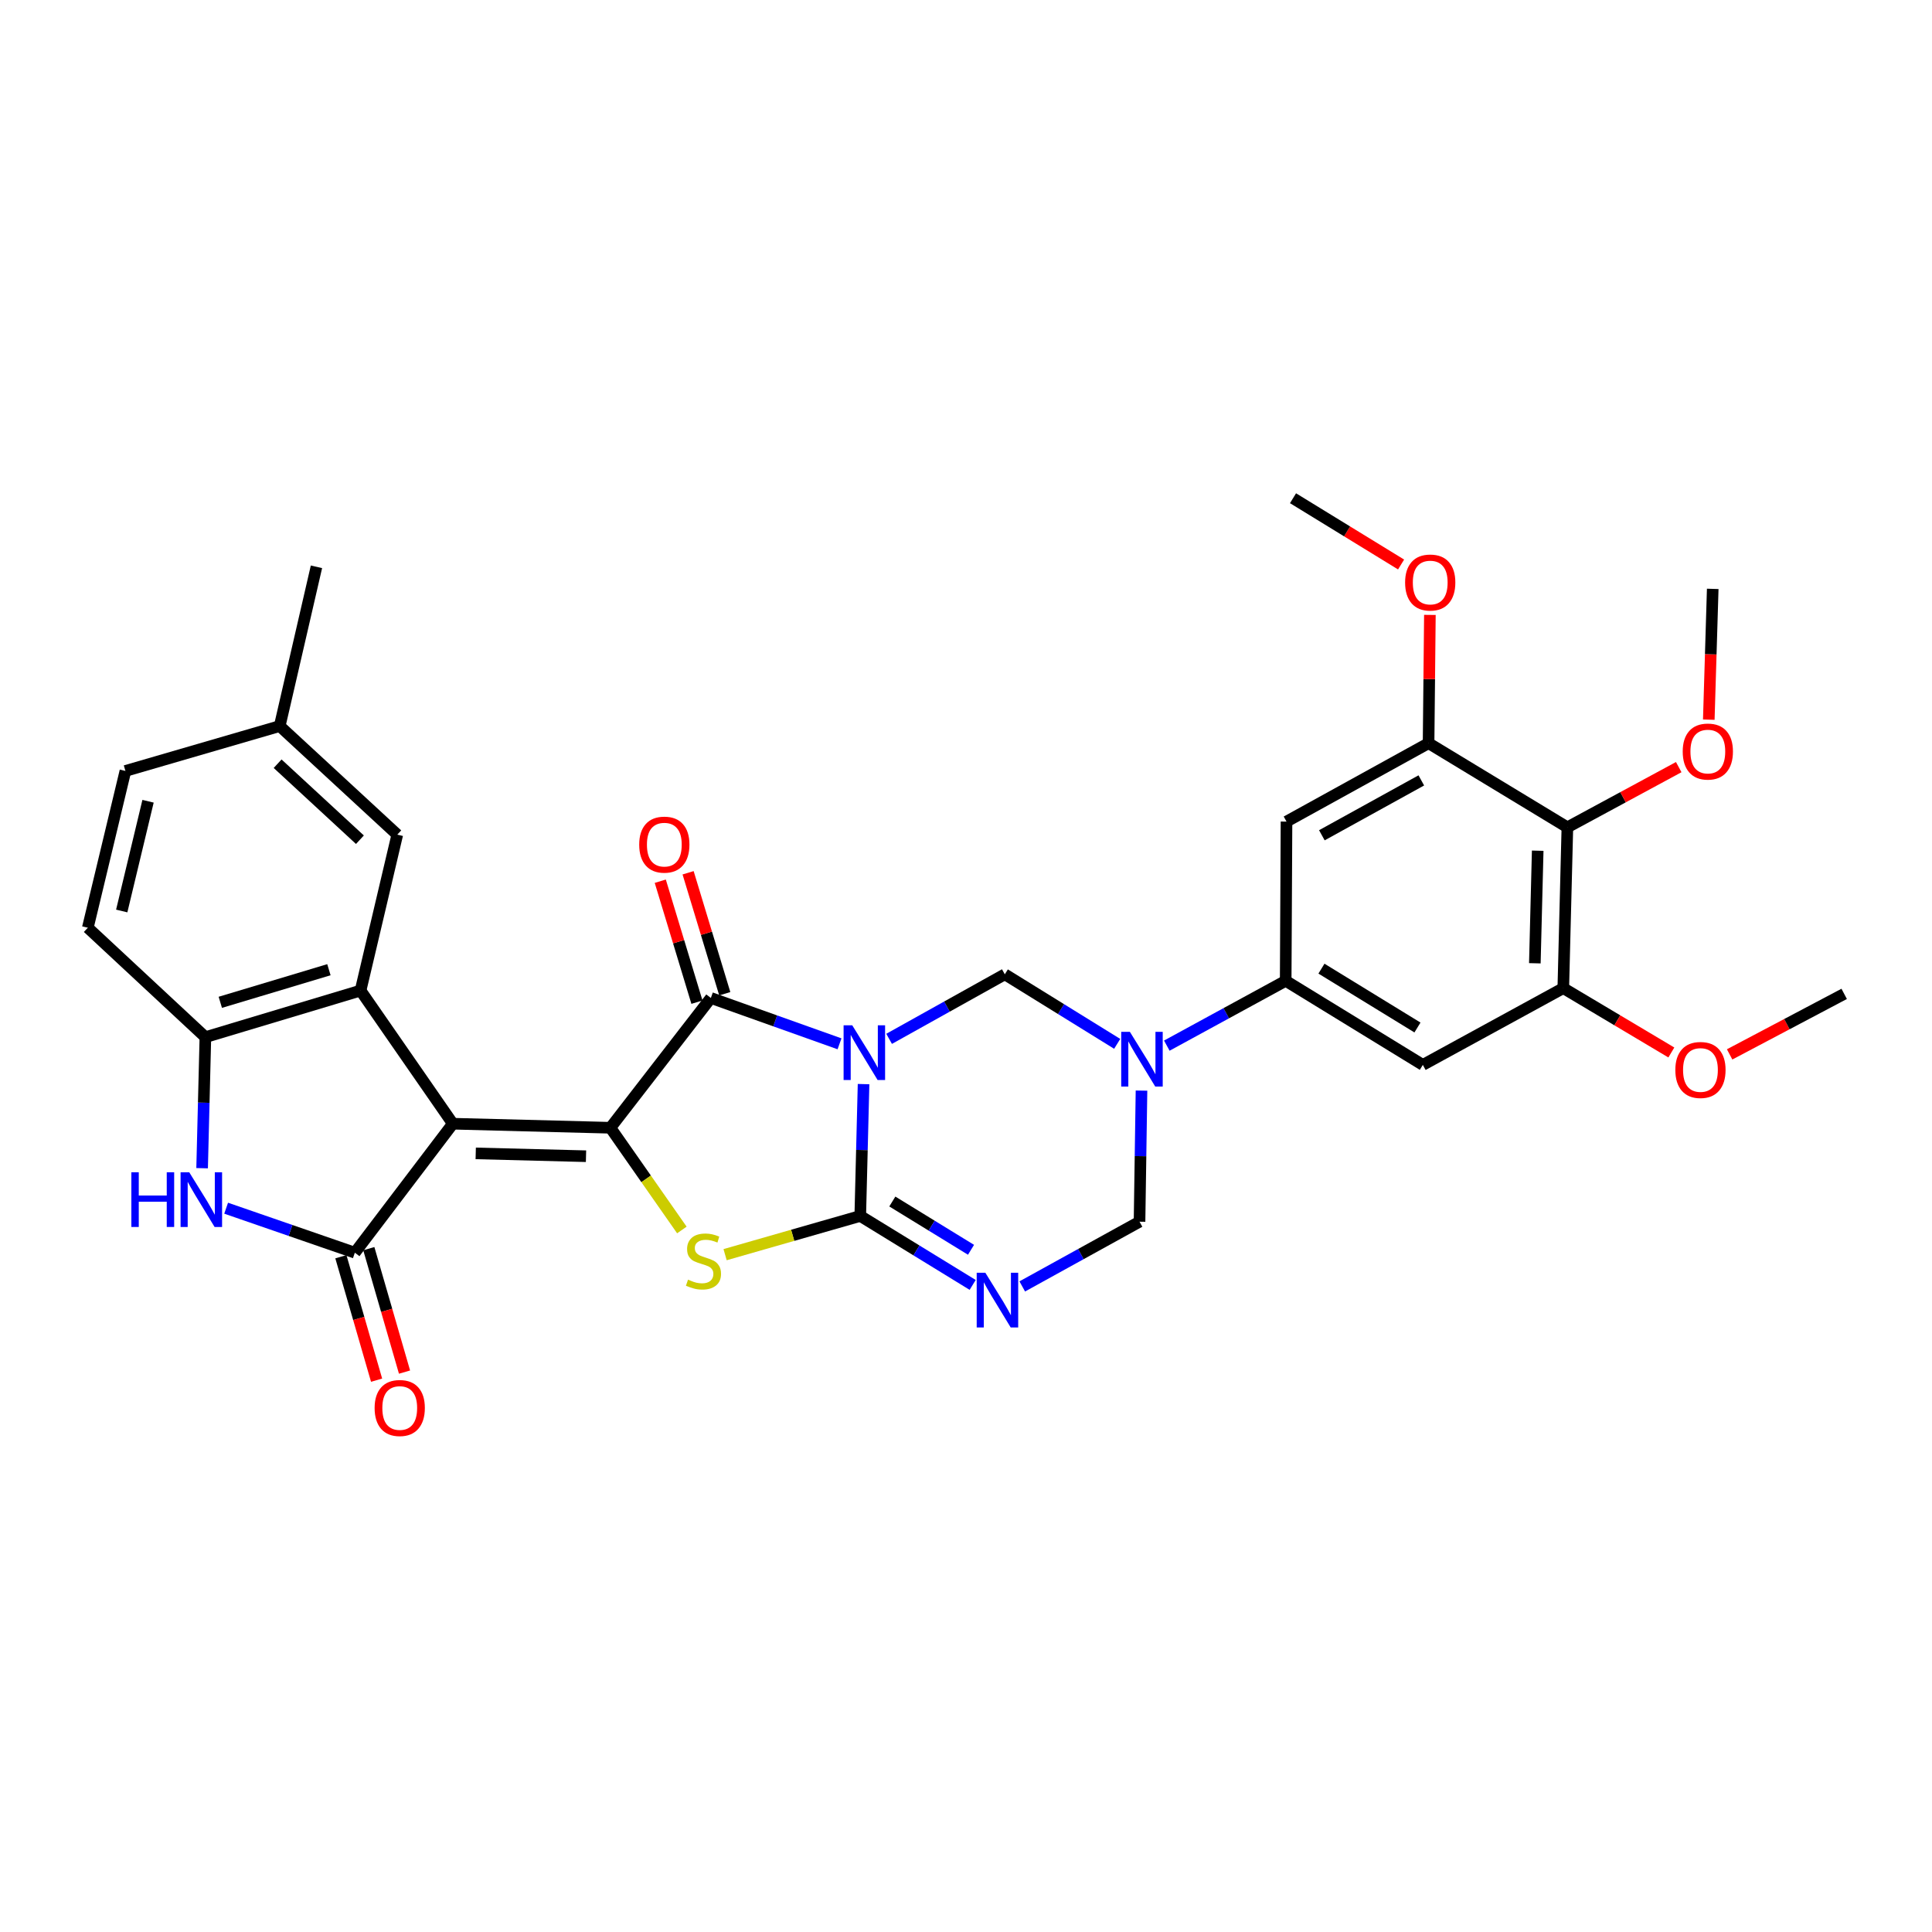 <?xml version='1.0' encoding='iso-8859-1'?>
<svg version='1.1' baseProfile='full'
              xmlns='http://www.w3.org/2000/svg'
                      xmlns:rdkit='http://www.rdkit.org/xml'
                      xmlns:xlink='http://www.w3.org/1999/xlink'
                  xml:space='preserve'
width='1000px' height='1000px' viewBox='0 0 1000 1000'>
<!-- END OF HEADER -->
<rect style='opacity:1.0;fill:#FFFFFF;stroke:none' width='1000' height='1000' x='0' y='0'> </rect>
<path class='bond-1' d='M 446.975,561.129 L 446.122,595.251' style='fill:none;fill-rule:evenodd;stroke:#0000FF;stroke-width:6px;stroke-linecap:butt;stroke-linejoin:miter;stroke-opacity:1' />
<path class='bond-1' d='M 446.122,595.251 L 445.268,629.374' style='fill:none;fill-rule:evenodd;stroke:#000000;stroke-width:6px;stroke-linecap:butt;stroke-linejoin:miter;stroke-opacity:1' />
<path class='bond-3' d='M 434.534,540.276 L 401.236,528.408' style='fill:none;fill-rule:evenodd;stroke:#0000FF;stroke-width:6px;stroke-linecap:butt;stroke-linejoin:miter;stroke-opacity:1' />
<path class='bond-3' d='M 401.236,528.408 L 367.938,516.54' style='fill:none;fill-rule:evenodd;stroke:#000000;stroke-width:6px;stroke-linecap:butt;stroke-linejoin:miter;stroke-opacity:1' />
<path class='bond-9' d='M 460.204,537.703 L 490.146,521.002' style='fill:none;fill-rule:evenodd;stroke:#0000FF;stroke-width:6px;stroke-linecap:butt;stroke-linejoin:miter;stroke-opacity:1' />
<path class='bond-9' d='M 490.146,521.002 L 520.089,504.301' style='fill:none;fill-rule:evenodd;stroke:#000000;stroke-width:6px;stroke-linecap:butt;stroke-linejoin:miter;stroke-opacity:1' />
<path class='bond-0' d='M 234.389,581.63 L 315.94,583.729' style='fill:none;fill-rule:evenodd;stroke:#000000;stroke-width:6px;stroke-linecap:butt;stroke-linejoin:miter;stroke-opacity:1' />
<path class='bond-0' d='M 246.234,596.988 L 303.32,598.457' style='fill:none;fill-rule:evenodd;stroke:#000000;stroke-width:6px;stroke-linecap:butt;stroke-linejoin:miter;stroke-opacity:1' />
<path class='bond-5' d='M 234.389,581.63 L 183.669,648.392' style='fill:none;fill-rule:evenodd;stroke:#000000;stroke-width:6px;stroke-linecap:butt;stroke-linejoin:miter;stroke-opacity:1' />
<path class='bond-8' d='M 234.389,581.63 L 186.62,512.719' style='fill:none;fill-rule:evenodd;stroke:#000000;stroke-width:6px;stroke-linecap:butt;stroke-linejoin:miter;stroke-opacity:1' />
<path class='bond-4' d='M 445.268,629.374 L 410.288,639.395' style='fill:none;fill-rule:evenodd;stroke:#000000;stroke-width:6px;stroke-linecap:butt;stroke-linejoin:miter;stroke-opacity:1' />
<path class='bond-4' d='M 410.288,639.395 L 375.308,649.417' style='fill:none;fill-rule:evenodd;stroke:#CCCC00;stroke-width:6px;stroke-linecap:butt;stroke-linejoin:miter;stroke-opacity:1' />
<path class='bond-6' d='M 445.268,629.374 L 474.361,647.222' style='fill:none;fill-rule:evenodd;stroke:#000000;stroke-width:6px;stroke-linecap:butt;stroke-linejoin:miter;stroke-opacity:1' />
<path class='bond-6' d='M 474.361,647.222 L 503.454,665.071' style='fill:none;fill-rule:evenodd;stroke:#0000FF;stroke-width:6px;stroke-linecap:butt;stroke-linejoin:miter;stroke-opacity:1' />
<path class='bond-6' d='M 461.865,621.902 L 482.23,634.396' style='fill:none;fill-rule:evenodd;stroke:#000000;stroke-width:6px;stroke-linecap:butt;stroke-linejoin:miter;stroke-opacity:1' />
<path class='bond-6' d='M 482.23,634.396 L 502.595,646.89' style='fill:none;fill-rule:evenodd;stroke:#0000FF;stroke-width:6px;stroke-linecap:butt;stroke-linejoin:miter;stroke-opacity:1' />
<path class='bond-2' d='M 315.94,583.729 L 367.938,516.54' style='fill:none;fill-rule:evenodd;stroke:#000000;stroke-width:6px;stroke-linecap:butt;stroke-linejoin:miter;stroke-opacity:1' />
<path class='bond-32' d='M 315.94,583.729 L 334.438,610.181' style='fill:none;fill-rule:evenodd;stroke:#000000;stroke-width:6px;stroke-linecap:butt;stroke-linejoin:miter;stroke-opacity:1' />
<path class='bond-32' d='M 334.438,610.181 L 352.936,636.633' style='fill:none;fill-rule:evenodd;stroke:#CCCC00;stroke-width:6px;stroke-linecap:butt;stroke-linejoin:miter;stroke-opacity:1' />
<path class='bond-19' d='M 375.139,514.357 L 365.648,483.052' style='fill:none;fill-rule:evenodd;stroke:#000000;stroke-width:6px;stroke-linecap:butt;stroke-linejoin:miter;stroke-opacity:1' />
<path class='bond-19' d='M 365.648,483.052 L 356.158,451.748' style='fill:none;fill-rule:evenodd;stroke:#FF0000;stroke-width:6px;stroke-linecap:butt;stroke-linejoin:miter;stroke-opacity:1' />
<path class='bond-19' d='M 360.738,518.723 L 351.248,487.418' style='fill:none;fill-rule:evenodd;stroke:#000000;stroke-width:6px;stroke-linecap:butt;stroke-linejoin:miter;stroke-opacity:1' />
<path class='bond-19' d='M 351.248,487.418 L 341.757,456.114' style='fill:none;fill-rule:evenodd;stroke:#FF0000;stroke-width:6px;stroke-linecap:butt;stroke-linejoin:miter;stroke-opacity:1' />
<path class='bond-10' d='M 183.669,648.392 L 150.36,636.877' style='fill:none;fill-rule:evenodd;stroke:#000000;stroke-width:6px;stroke-linecap:butt;stroke-linejoin:miter;stroke-opacity:1' />
<path class='bond-10' d='M 150.36,636.877 L 117.05,625.361' style='fill:none;fill-rule:evenodd;stroke:#0000FF;stroke-width:6px;stroke-linecap:butt;stroke-linejoin:miter;stroke-opacity:1' />
<path class='bond-20' d='M 176.442,650.483 L 185.684,682.431' style='fill:none;fill-rule:evenodd;stroke:#000000;stroke-width:6px;stroke-linecap:butt;stroke-linejoin:miter;stroke-opacity:1' />
<path class='bond-20' d='M 185.684,682.431 L 194.926,714.379' style='fill:none;fill-rule:evenodd;stroke:#FF0000;stroke-width:6px;stroke-linecap:butt;stroke-linejoin:miter;stroke-opacity:1' />
<path class='bond-20' d='M 190.897,646.302 L 200.139,678.249' style='fill:none;fill-rule:evenodd;stroke:#000000;stroke-width:6px;stroke-linecap:butt;stroke-linejoin:miter;stroke-opacity:1' />
<path class='bond-20' d='M 200.139,678.249 L 209.381,710.197' style='fill:none;fill-rule:evenodd;stroke:#FF0000;stroke-width:6px;stroke-linecap:butt;stroke-linejoin:miter;stroke-opacity:1' />
<path class='bond-33' d='M 529.117,665.851 L 559.468,649.1' style='fill:none;fill-rule:evenodd;stroke:#0000FF;stroke-width:6px;stroke-linecap:butt;stroke-linejoin:miter;stroke-opacity:1' />
<path class='bond-33' d='M 559.468,649.1 L 589.819,632.35' style='fill:none;fill-rule:evenodd;stroke:#000000;stroke-width:6px;stroke-linecap:butt;stroke-linejoin:miter;stroke-opacity:1' />
<path class='bond-7' d='M 578.254,540.295 L 549.172,522.298' style='fill:none;fill-rule:evenodd;stroke:#0000FF;stroke-width:6px;stroke-linecap:butt;stroke-linejoin:miter;stroke-opacity:1' />
<path class='bond-7' d='M 549.172,522.298 L 520.089,504.301' style='fill:none;fill-rule:evenodd;stroke:#000000;stroke-width:6px;stroke-linecap:butt;stroke-linejoin:miter;stroke-opacity:1' />
<path class='bond-11' d='M 603.939,541.221 L 634.704,524.445' style='fill:none;fill-rule:evenodd;stroke:#0000FF;stroke-width:6px;stroke-linecap:butt;stroke-linejoin:miter;stroke-opacity:1' />
<path class='bond-11' d='M 634.704,524.445 L 665.468,507.67' style='fill:none;fill-rule:evenodd;stroke:#000000;stroke-width:6px;stroke-linecap:butt;stroke-linejoin:miter;stroke-opacity:1' />
<path class='bond-13' d='M 590.837,564.495 L 590.328,598.423' style='fill:none;fill-rule:evenodd;stroke:#0000FF;stroke-width:6px;stroke-linecap:butt;stroke-linejoin:miter;stroke-opacity:1' />
<path class='bond-13' d='M 590.328,598.423 L 589.819,632.35' style='fill:none;fill-rule:evenodd;stroke:#000000;stroke-width:6px;stroke-linecap:butt;stroke-linejoin:miter;stroke-opacity:1' />
<path class='bond-12' d='M 186.62,512.719 L 106.306,536.829' style='fill:none;fill-rule:evenodd;stroke:#000000;stroke-width:6px;stroke-linecap:butt;stroke-linejoin:miter;stroke-opacity:1' />
<path class='bond-12' d='M 170.246,501.923 L 114.027,518.8' style='fill:none;fill-rule:evenodd;stroke:#000000;stroke-width:6px;stroke-linecap:butt;stroke-linejoin:miter;stroke-opacity:1' />
<path class='bond-21' d='M 186.62,512.719 L 205.631,432.013' style='fill:none;fill-rule:evenodd;stroke:#000000;stroke-width:6px;stroke-linecap:butt;stroke-linejoin:miter;stroke-opacity:1' />
<path class='bond-35' d='M 104.614,604.659 L 105.46,570.744' style='fill:none;fill-rule:evenodd;stroke:#0000FF;stroke-width:6px;stroke-linecap:butt;stroke-linejoin:miter;stroke-opacity:1' />
<path class='bond-35' d='M 105.46,570.744 L 106.306,536.829' style='fill:none;fill-rule:evenodd;stroke:#000000;stroke-width:6px;stroke-linecap:butt;stroke-linejoin:miter;stroke-opacity:1' />
<path class='bond-17' d='M 665.468,507.67 L 665.894,425.25' style='fill:none;fill-rule:evenodd;stroke:#000000;stroke-width:6px;stroke-linecap:butt;stroke-linejoin:miter;stroke-opacity:1' />
<path class='bond-18' d='M 665.468,507.67 L 736.46,551.192' style='fill:none;fill-rule:evenodd;stroke:#000000;stroke-width:6px;stroke-linecap:butt;stroke-linejoin:miter;stroke-opacity:1' />
<path class='bond-18' d='M 683.982,501.369 L 733.676,531.834' style='fill:none;fill-rule:evenodd;stroke:#000000;stroke-width:6px;stroke-linecap:butt;stroke-linejoin:miter;stroke-opacity:1' />
<path class='bond-22' d='M 106.306,536.829 L 45.455,480.191' style='fill:none;fill-rule:evenodd;stroke:#000000;stroke-width:6px;stroke-linecap:butt;stroke-linejoin:miter;stroke-opacity:1' />
<path class='bond-14' d='M 811.273,428.217 L 809.158,511.457' style='fill:none;fill-rule:evenodd;stroke:#000000;stroke-width:6px;stroke-linecap:butt;stroke-linejoin:miter;stroke-opacity:1' />
<path class='bond-14' d='M 795.913,440.321 L 794.432,498.589' style='fill:none;fill-rule:evenodd;stroke:#000000;stroke-width:6px;stroke-linecap:butt;stroke-linejoin:miter;stroke-opacity:1' />
<path class='bond-23' d='M 811.273,428.217 L 840.089,412.64' style='fill:none;fill-rule:evenodd;stroke:#000000;stroke-width:6px;stroke-linecap:butt;stroke-linejoin:miter;stroke-opacity:1' />
<path class='bond-23' d='M 840.089,412.64 L 868.905,397.062' style='fill:none;fill-rule:evenodd;stroke:#FF0000;stroke-width:6px;stroke-linecap:butt;stroke-linejoin:miter;stroke-opacity:1' />
<path class='bond-34' d='M 811.273,428.217 L 739.428,384.67' style='fill:none;fill-rule:evenodd;stroke:#000000;stroke-width:6px;stroke-linecap:butt;stroke-linejoin:miter;stroke-opacity:1' />
<path class='bond-15' d='M 739.428,384.67 L 665.894,425.25' style='fill:none;fill-rule:evenodd;stroke:#000000;stroke-width:6px;stroke-linecap:butt;stroke-linejoin:miter;stroke-opacity:1' />
<path class='bond-15' d='M 735.668,403.932 L 684.195,432.338' style='fill:none;fill-rule:evenodd;stroke:#000000;stroke-width:6px;stroke-linecap:butt;stroke-linejoin:miter;stroke-opacity:1' />
<path class='bond-26' d='M 739.428,384.67 L 739.768,351.471' style='fill:none;fill-rule:evenodd;stroke:#000000;stroke-width:6px;stroke-linecap:butt;stroke-linejoin:miter;stroke-opacity:1' />
<path class='bond-26' d='M 739.768,351.471 L 740.108,318.272' style='fill:none;fill-rule:evenodd;stroke:#FF0000;stroke-width:6px;stroke-linecap:butt;stroke-linejoin:miter;stroke-opacity:1' />
<path class='bond-16' d='M 809.158,511.457 L 736.46,551.192' style='fill:none;fill-rule:evenodd;stroke:#000000;stroke-width:6px;stroke-linecap:butt;stroke-linejoin:miter;stroke-opacity:1' />
<path class='bond-25' d='M 809.158,511.457 L 837.121,528.109' style='fill:none;fill-rule:evenodd;stroke:#000000;stroke-width:6px;stroke-linecap:butt;stroke-linejoin:miter;stroke-opacity:1' />
<path class='bond-25' d='M 837.121,528.109 L 865.085,544.761' style='fill:none;fill-rule:evenodd;stroke:#FF0000;stroke-width:6px;stroke-linecap:butt;stroke-linejoin:miter;stroke-opacity:1' />
<path class='bond-24' d='M 205.631,432.013 L 144.779,375.809' style='fill:none;fill-rule:evenodd;stroke:#000000;stroke-width:6px;stroke-linecap:butt;stroke-linejoin:miter;stroke-opacity:1' />
<path class='bond-24' d='M 186.293,434.636 L 143.697,395.294' style='fill:none;fill-rule:evenodd;stroke:#000000;stroke-width:6px;stroke-linecap:butt;stroke-linejoin:miter;stroke-opacity:1' />
<path class='bond-36' d='M 45.455,480.191 L 64.916,399.041' style='fill:none;fill-rule:evenodd;stroke:#000000;stroke-width:6px;stroke-linecap:butt;stroke-linejoin:miter;stroke-opacity:1' />
<path class='bond-36' d='M 63.007,471.528 L 76.63,414.723' style='fill:none;fill-rule:evenodd;stroke:#000000;stroke-width:6px;stroke-linecap:butt;stroke-linejoin:miter;stroke-opacity:1' />
<path class='bond-29' d='M 884.466,372.493 L 885.485,338.647' style='fill:none;fill-rule:evenodd;stroke:#FF0000;stroke-width:6px;stroke-linecap:butt;stroke-linejoin:miter;stroke-opacity:1' />
<path class='bond-29' d='M 885.485,338.647 L 886.504,304.8' style='fill:none;fill-rule:evenodd;stroke:#000000;stroke-width:6px;stroke-linecap:butt;stroke-linejoin:miter;stroke-opacity:1' />
<path class='bond-27' d='M 144.779,375.809 L 64.916,399.041' style='fill:none;fill-rule:evenodd;stroke:#000000;stroke-width:6px;stroke-linecap:butt;stroke-linejoin:miter;stroke-opacity:1' />
<path class='bond-28' d='M 144.779,375.809 L 163.798,293.38' style='fill:none;fill-rule:evenodd;stroke:#000000;stroke-width:6px;stroke-linecap:butt;stroke-linejoin:miter;stroke-opacity:1' />
<path class='bond-30' d='M 895.254,545.753 L 924.9,530.089' style='fill:none;fill-rule:evenodd;stroke:#FF0000;stroke-width:6px;stroke-linecap:butt;stroke-linejoin:miter;stroke-opacity:1' />
<path class='bond-30' d='M 924.9,530.089 L 954.545,514.425' style='fill:none;fill-rule:evenodd;stroke:#000000;stroke-width:6px;stroke-linecap:butt;stroke-linejoin:miter;stroke-opacity:1' />
<path class='bond-31' d='M 725.198,292.182 L 697.231,275.033' style='fill:none;fill-rule:evenodd;stroke:#FF0000;stroke-width:6px;stroke-linecap:butt;stroke-linejoin:miter;stroke-opacity:1' />
<path class='bond-31' d='M 697.231,275.033 L 669.263,257.884' style='fill:none;fill-rule:evenodd;stroke:#000000;stroke-width:6px;stroke-linecap:butt;stroke-linejoin:miter;stroke-opacity:1' />
<path  class='atom-0' d='M 441.123 530.695
L 450.403 545.695
Q 451.323 547.175, 452.803 549.855
Q 454.283 552.535, 454.363 552.695
L 454.363 530.695
L 458.123 530.695
L 458.123 559.015
L 454.243 559.015
L 444.283 542.615
Q 443.123 540.695, 441.883 538.495
Q 440.683 536.295, 440.323 535.615
L 440.323 559.015
L 436.643 559.015
L 436.643 530.695
L 441.123 530.695
' fill='#0000FF'/>
<path  class='atom-5' d='M 356.118 662.343
Q 356.438 662.463, 357.758 663.023
Q 359.078 663.583, 360.518 663.943
Q 361.998 664.263, 363.438 664.263
Q 366.118 664.263, 367.678 662.983
Q 369.238 661.663, 369.238 659.383
Q 369.238 657.823, 368.438 656.863
Q 367.678 655.903, 366.478 655.383
Q 365.278 654.863, 363.278 654.263
Q 360.758 653.503, 359.238 652.783
Q 357.758 652.063, 356.678 650.543
Q 355.638 649.023, 355.638 646.463
Q 355.638 642.903, 358.038 640.703
Q 360.478 638.503, 365.278 638.503
Q 368.558 638.503, 372.278 640.063
L 371.358 643.143
Q 367.958 641.743, 365.398 641.743
Q 362.638 641.743, 361.118 642.903
Q 359.598 644.023, 359.638 645.983
Q 359.638 647.503, 360.398 648.423
Q 361.198 649.343, 362.318 649.863
Q 363.478 650.383, 365.398 650.983
Q 367.958 651.783, 369.478 652.583
Q 370.998 653.383, 372.078 655.023
Q 373.198 656.623, 373.198 659.383
Q 373.198 663.303, 370.558 665.423
Q 367.958 667.503, 363.598 667.503
Q 361.078 667.503, 359.158 666.943
Q 357.278 666.423, 355.038 665.503
L 356.118 662.343
' fill='#CCCC00'/>
<path  class='atom-7' d='M 510.017 658.777
L 519.297 673.777
Q 520.217 675.257, 521.697 677.937
Q 523.177 680.617, 523.257 680.777
L 523.257 658.777
L 527.017 658.777
L 527.017 687.097
L 523.137 687.097
L 513.177 670.697
Q 512.017 668.777, 510.777 666.577
Q 509.577 664.377, 509.217 663.697
L 509.217 687.097
L 505.537 687.097
L 505.537 658.777
L 510.017 658.777
' fill='#0000FF'/>
<path  class='atom-8' d='M 584.821 534.072
L 594.101 549.072
Q 595.021 550.552, 596.501 553.232
Q 597.981 555.912, 598.061 556.072
L 598.061 534.072
L 601.821 534.072
L 601.821 562.392
L 597.941 562.392
L 587.981 545.992
Q 586.821 544.072, 585.581 541.872
Q 584.381 539.672, 584.021 538.992
L 584.021 562.392
L 580.341 562.392
L 580.341 534.072
L 584.821 534.072
' fill='#0000FF'/>
<path  class='atom-11' d='M 67.988 606.762
L 71.828 606.762
L 71.828 618.802
L 86.308 618.802
L 86.308 606.762
L 90.148 606.762
L 90.148 635.082
L 86.308 635.082
L 86.308 622.002
L 71.828 622.002
L 71.828 635.082
L 67.988 635.082
L 67.988 606.762
' fill='#0000FF'/>
<path  class='atom-11' d='M 97.948 606.762
L 107.228 621.762
Q 108.148 623.242, 109.628 625.922
Q 111.108 628.602, 111.188 628.762
L 111.188 606.762
L 114.948 606.762
L 114.948 635.082
L 111.068 635.082
L 101.108 618.682
Q 99.948 616.762, 98.708 614.562
Q 97.508 612.362, 97.148 611.682
L 97.148 635.082
L 93.468 635.082
L 93.468 606.762
L 97.948 606.762
' fill='#0000FF'/>
<path  class='atom-20' d='M 330.853 437.176
Q 330.853 430.376, 334.213 426.576
Q 337.573 422.776, 343.853 422.776
Q 350.133 422.776, 353.493 426.576
Q 356.853 430.376, 356.853 437.176
Q 356.853 444.056, 353.453 447.976
Q 350.053 451.856, 343.853 451.856
Q 337.613 451.856, 334.213 447.976
Q 330.853 444.096, 330.853 437.176
M 343.853 448.656
Q 348.173 448.656, 350.493 445.776
Q 352.853 442.856, 352.853 437.176
Q 352.853 431.616, 350.493 428.816
Q 348.173 425.976, 343.853 425.976
Q 339.533 425.976, 337.173 428.776
Q 334.853 431.576, 334.853 437.176
Q 334.853 442.896, 337.173 445.776
Q 339.533 448.656, 343.853 448.656
' fill='#FF0000'/>
<path  class='atom-21' d='M 193.901 728.778
Q 193.901 721.978, 197.261 718.178
Q 200.621 714.378, 206.901 714.378
Q 213.181 714.378, 216.541 718.178
Q 219.901 721.978, 219.901 728.778
Q 219.901 735.658, 216.501 739.578
Q 213.101 743.458, 206.901 743.458
Q 200.661 743.458, 197.261 739.578
Q 193.901 735.698, 193.901 728.778
M 206.901 740.258
Q 211.221 740.258, 213.541 737.378
Q 215.901 734.458, 215.901 728.778
Q 215.901 723.218, 213.541 720.418
Q 211.221 717.578, 206.901 717.578
Q 202.581 717.578, 200.221 720.378
Q 197.901 723.178, 197.901 728.778
Q 197.901 734.498, 200.221 737.378
Q 202.581 740.258, 206.901 740.258
' fill='#FF0000'/>
<path  class='atom-24' d='M 870.971 388.997
Q 870.971 382.197, 874.331 378.397
Q 877.691 374.597, 883.971 374.597
Q 890.251 374.597, 893.611 378.397
Q 896.971 382.197, 896.971 388.997
Q 896.971 395.877, 893.571 399.797
Q 890.171 403.677, 883.971 403.677
Q 877.731 403.677, 874.331 399.797
Q 870.971 395.917, 870.971 388.997
M 883.971 400.477
Q 888.291 400.477, 890.611 397.597
Q 892.971 394.677, 892.971 388.997
Q 892.971 383.437, 890.611 380.637
Q 888.291 377.797, 883.971 377.797
Q 879.651 377.797, 877.291 380.597
Q 874.971 383.397, 874.971 388.997
Q 874.971 394.717, 877.291 397.597
Q 879.651 400.477, 883.971 400.477
' fill='#FF0000'/>
<path  class='atom-26' d='M 867.151 553.813
Q 867.151 547.013, 870.511 543.213
Q 873.871 539.413, 880.151 539.413
Q 886.431 539.413, 889.791 543.213
Q 893.151 547.013, 893.151 553.813
Q 893.151 560.693, 889.751 564.613
Q 886.351 568.493, 880.151 568.493
Q 873.911 568.493, 870.511 564.613
Q 867.151 560.733, 867.151 553.813
M 880.151 565.293
Q 884.471 565.293, 886.791 562.413
Q 889.151 559.493, 889.151 553.813
Q 889.151 548.253, 886.791 545.453
Q 884.471 542.613, 880.151 542.613
Q 875.831 542.613, 873.471 545.413
Q 871.151 548.213, 871.151 553.813
Q 871.151 559.533, 873.471 562.413
Q 875.831 565.293, 880.151 565.293
' fill='#FF0000'/>
<path  class='atom-27' d='M 727.281 301.511
Q 727.281 294.711, 730.641 290.911
Q 734.001 287.111, 740.281 287.111
Q 746.561 287.111, 749.921 290.911
Q 753.281 294.711, 753.281 301.511
Q 753.281 308.391, 749.881 312.311
Q 746.481 316.191, 740.281 316.191
Q 734.041 316.191, 730.641 312.311
Q 727.281 308.431, 727.281 301.511
M 740.281 312.991
Q 744.601 312.991, 746.921 310.111
Q 749.281 307.191, 749.281 301.511
Q 749.281 295.951, 746.921 293.151
Q 744.601 290.311, 740.281 290.311
Q 735.961 290.311, 733.601 293.111
Q 731.281 295.911, 731.281 301.511
Q 731.281 307.231, 733.601 310.111
Q 735.961 312.991, 740.281 312.991
' fill='#FF0000'/>
</svg>
